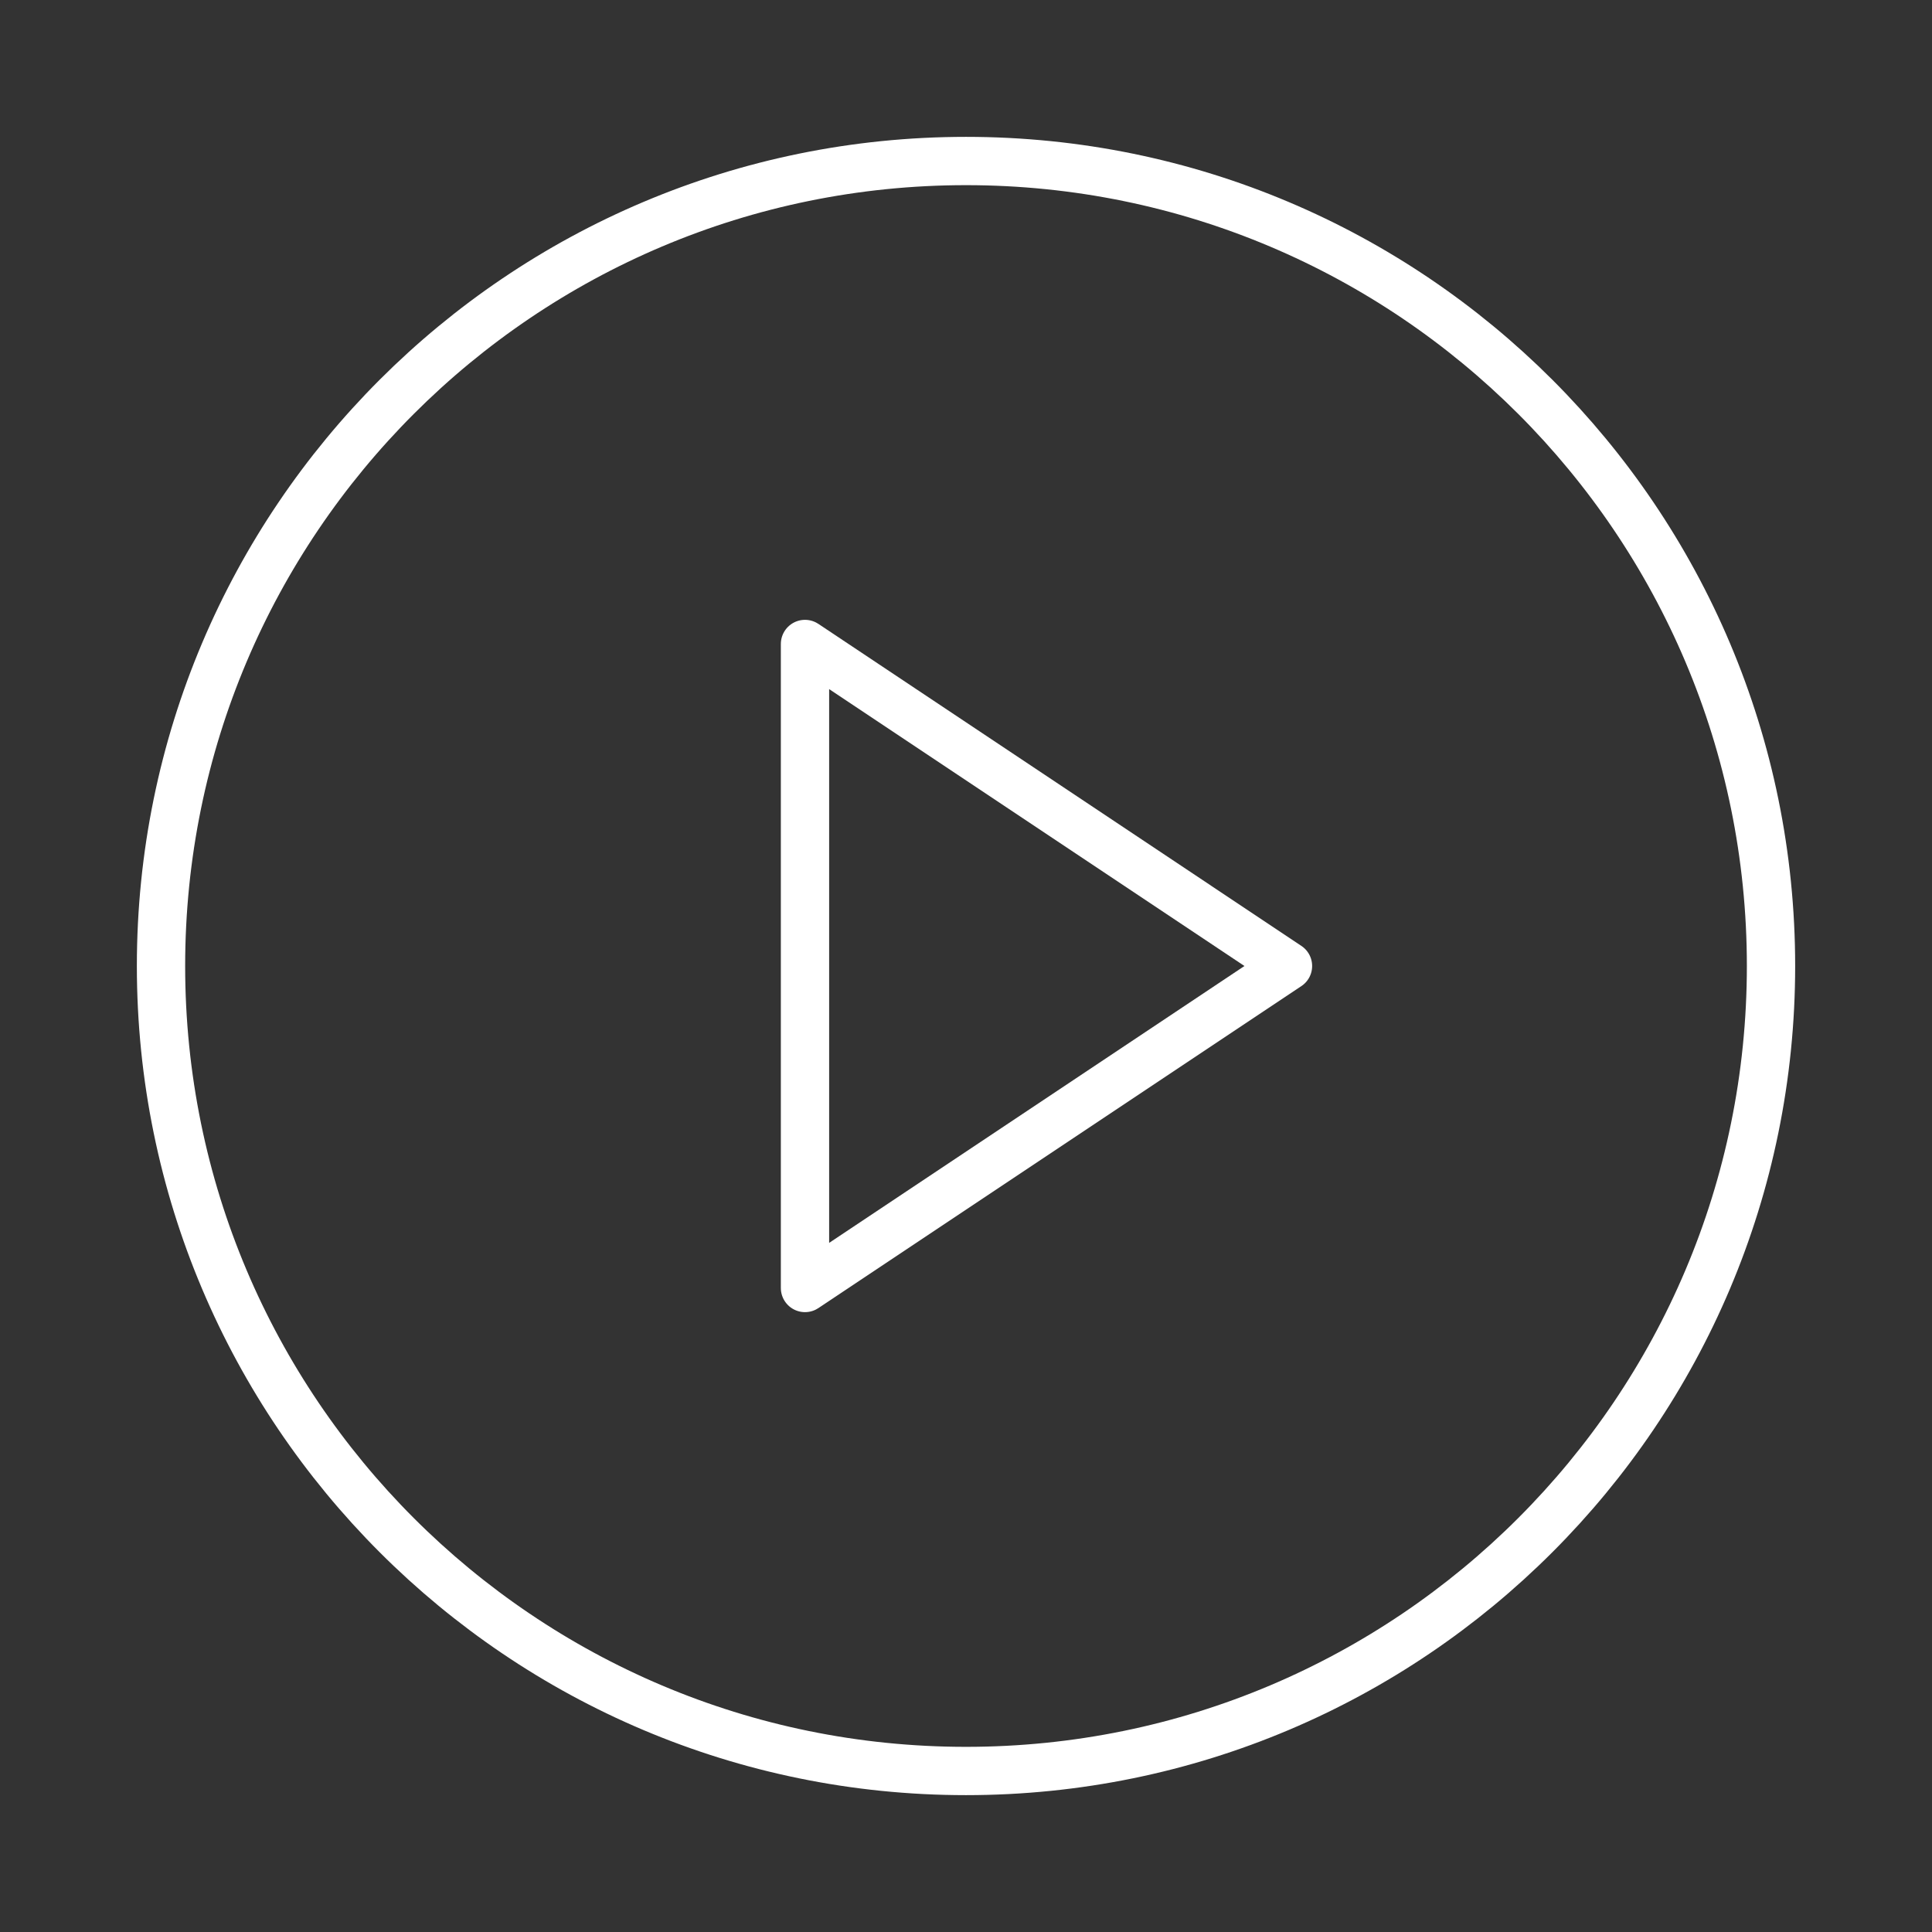 <svg xmlns="http://www.w3.org/2000/svg" fill="none" viewBox="0 0 80 80" height="80" width="80">
<rect x="0" y="0" width="80" height="80" fill="#333333" stroke="none"/>
<path stroke-linejoin="round" stroke-linecap="round" stroke-width="2" stroke="white" d="M40 73.333C58.41 73.333 73.334 58.409 73.334 40C73.334 21.59 58.41 6.667 40 6.667C21.591 6.667 6.667 21.59 6.667 40C6.667 58.409 21.591 73.333 40 73.333Z"></path>
<path stroke-linejoin="round" stroke-linecap="round" stroke-width="2" stroke="white" d="M33.333 26.666L53.333 40L33.333 53.333V26.666Z"></path>
</svg>
